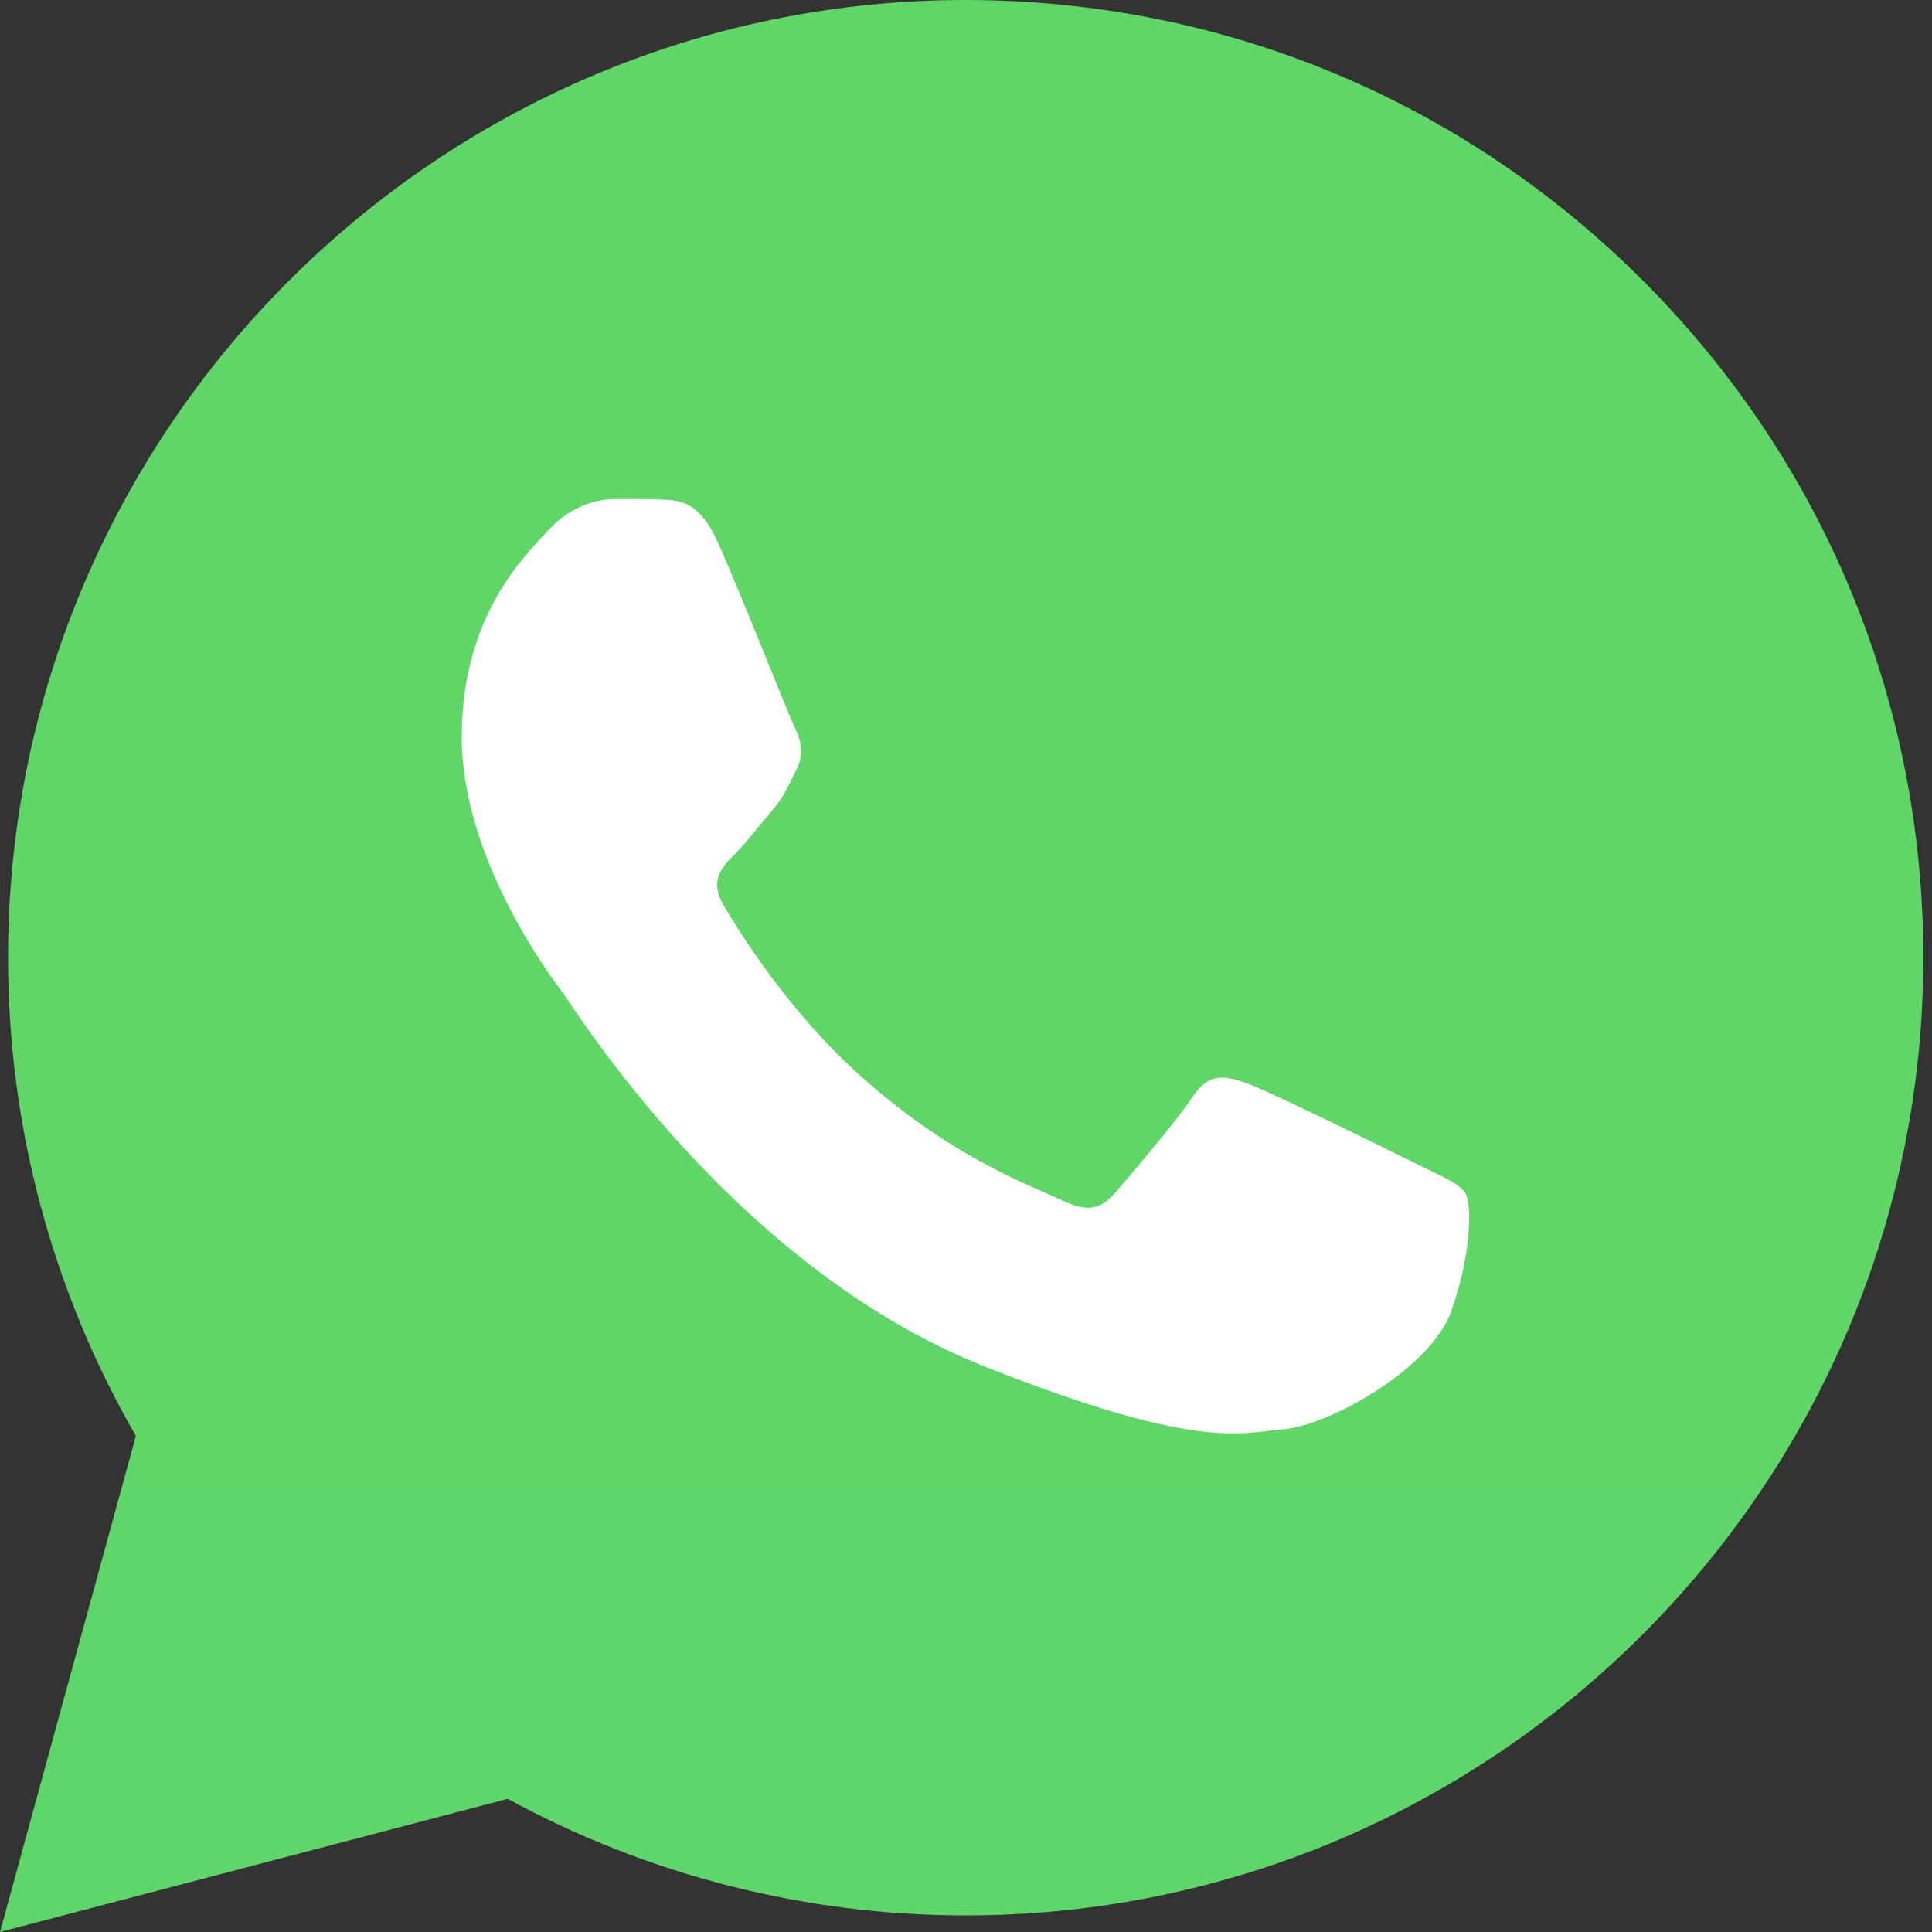 <?xml version="1.0" encoding="UTF-8"?> <svg xmlns="http://www.w3.org/2000/svg" width="24" height="24" viewBox="0 0 24 24" fill="none"><rect x="0" y="0" width="24" height="24" fill="#333333" stroke="none"/><path d="M0.1 11.892C0.099 13.988 0.647 16.034 1.688 17.837L0 24L6.307 22.346C8.051 23.296 10.005 23.794 11.991 23.794H11.996C18.553 23.794 23.89 18.459 23.892 11.901C23.894 8.724 22.657 5.736 20.411 3.488C18.165 1.24 15.178 0.001 11.996 0C5.439 0 0.102 5.335 0.1 11.892" fill="url(#paint0_linear_70_182)"></path><path d="M8.918 6.738C8.687 6.225 8.445 6.215 8.225 6.206C8.046 6.198 7.84 6.199 7.635 6.199C7.43 6.199 7.096 6.276 6.814 6.584C6.532 6.892 5.736 7.637 5.736 9.152C5.736 10.667 6.84 12.131 6.994 12.337C7.148 12.542 9.124 15.75 12.253 16.984C14.854 18.01 15.384 17.806 15.948 17.755C16.513 17.703 17.77 17.01 18.026 16.291C18.283 15.572 18.283 14.956 18.206 14.827C18.129 14.699 17.924 14.622 17.616 14.468C17.308 14.314 15.794 13.569 15.512 13.466C15.23 13.363 15.024 13.312 14.819 13.62C14.614 13.928 14.024 14.622 13.844 14.827C13.665 15.033 13.485 15.058 13.177 14.904C12.869 14.75 11.878 14.425 10.701 13.376C9.786 12.56 9.168 11.552 8.988 11.244C8.808 10.936 8.969 10.769 9.123 10.616C9.262 10.478 9.431 10.256 9.585 10.077C9.739 9.897 9.79 9.768 9.893 9.563C9.996 9.358 9.944 9.178 9.867 9.024C9.79 8.87 9.192 7.347 8.918 6.738Z" fill="white"></path><defs><linearGradient id="paint0_linear_70_182" x1="1194.62" y1="2400" x2="1194.62" y2="0" gradientUnits="userSpaceOnUse"><stop stop-color="#1FAF38"></stop><stop offset="1" stop-color="#60D669"></stop></linearGradient></defs></svg> 
